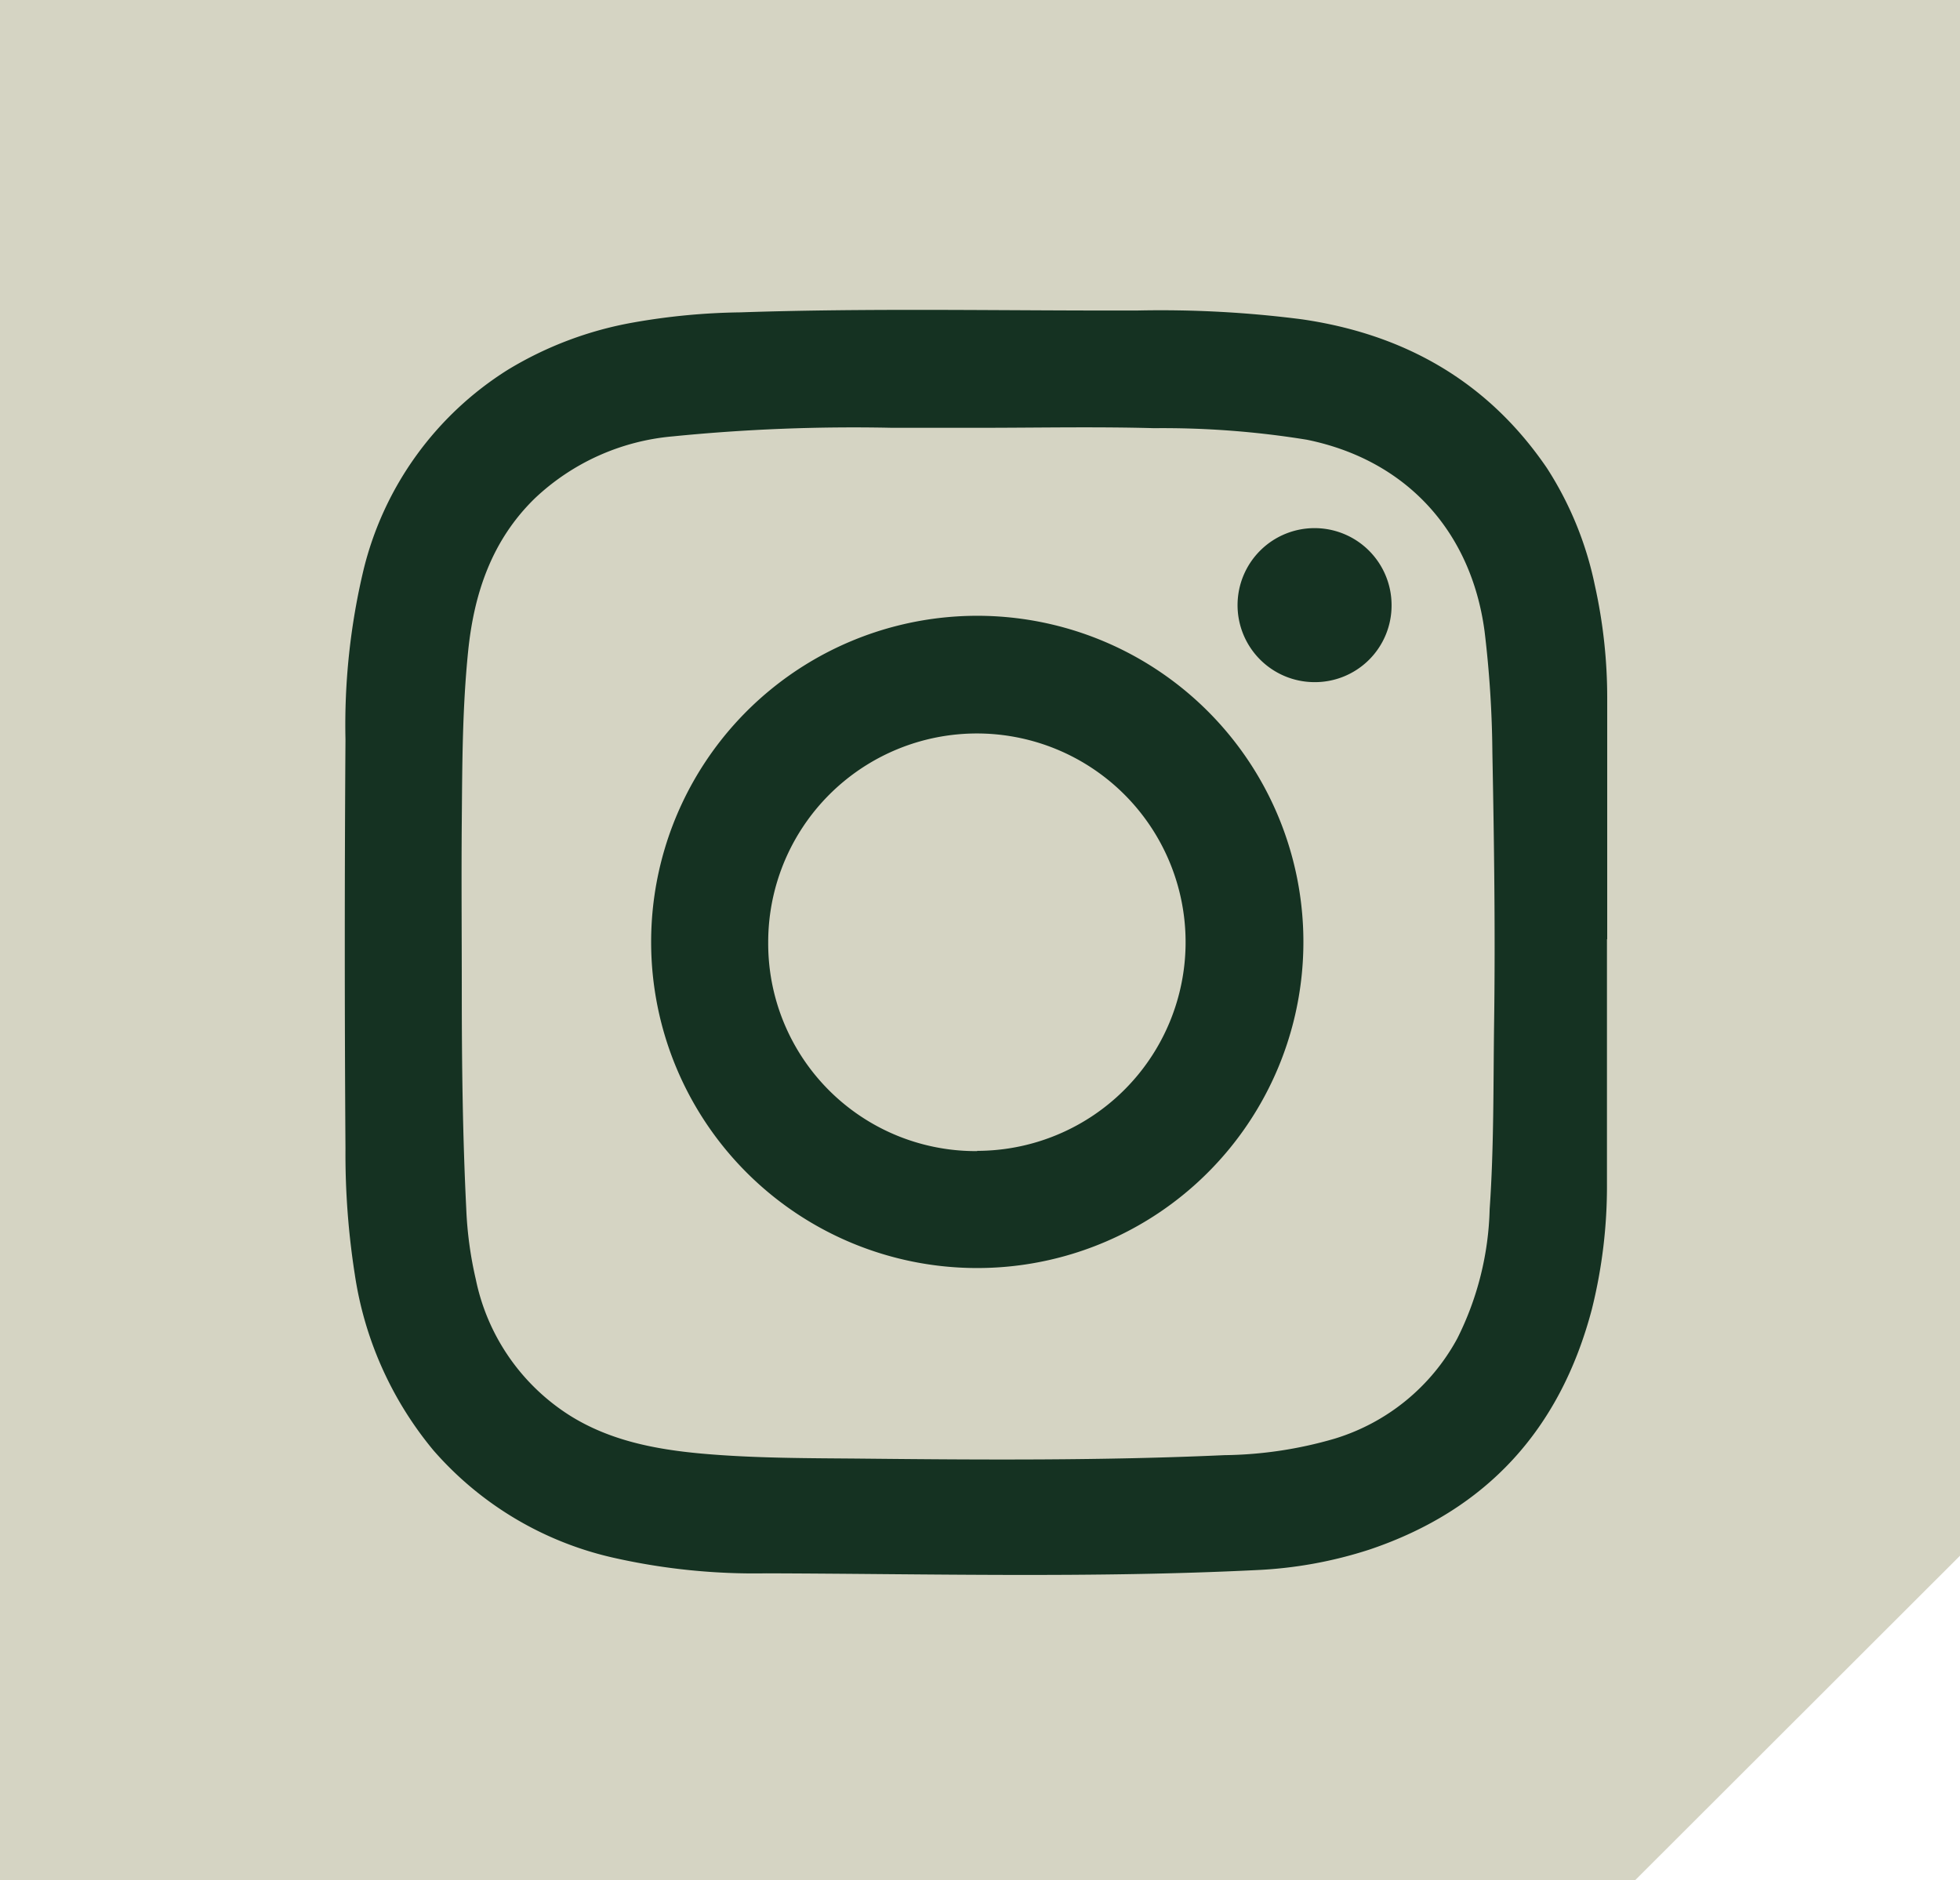 <svg id="Camada_1" data-name="Camada 1" xmlns="http://www.w3.org/2000/svg" viewBox="0 0 158.06 151.62"><defs><style>.cls-1{fill:#d5d4c3;}.cls-2{fill:#153222;}</style></defs><polygon class="cls-1" points="158.06 0 158.06 125.46 131.87 151.62 0 151.62 0 0 158.06 0"/><g id="Yv4w9f.tif"><path class="cls-2" d="M1583.53,738.74c0,6.56,0,13.13,0,19.69a40.92,40.92,0,0,1-1.22,10.15c-2.54,9.63-8.43,16.17-17.92,19.37a34.41,34.41,0,0,1-9.17,1.66c-13.15.65-26.32.3-39.48.26a51.64,51.64,0,0,1-12.25-1.24,27.17,27.17,0,0,1-14.59-8.67,28.81,28.81,0,0,1-6.35-14.21,62.64,62.64,0,0,1-.75-10.13q-.11-16.47,0-33a53.86,53.86,0,0,1,1.47-13.73,26.43,26.43,0,0,1,11.64-16.09A29.32,29.32,0,0,1,1505,689a53.09,53.09,0,0,1,8.63-.82c10.68-.36,21.37-.12,32.05-.15a88.82,88.82,0,0,1,13.24.71c8.27,1.2,15,5,19.77,12a27.77,27.77,0,0,1,3.86,9.44,41.78,41.78,0,0,1,1,9.18c0,6.45,0,12.91,0,19.36Zm-50.72-41.25v0h-6.93a146.73,146.73,0,0,0-17.67.69,18.52,18.52,0,0,0-11.14,5c-3.48,3.39-4.91,7.69-5.38,12.35s-.47,9.1-.51,13.66,0,9.13,0,13.69c0,5.86.07,11.73.36,17.59a30.53,30.53,0,0,0,.77,5.69,17.05,17.05,0,0,0,7.61,11c3.2,2,6.84,2.71,10.56,3.05,4.33.39,8.67.37,13,.41,9.74.1,19.48.16,29.21-.28a33,33,0,0,0,8.88-1.33,16.81,16.81,0,0,0,9.89-8.08,24.55,24.55,0,0,0,2.61-10.43c.35-5,.29-10.06.36-15.09.1-7.23,0-14.47-.14-21.7a87.31,87.31,0,0,0-.63-9.81c-1.08-8.1-6.35-13.83-14.34-15.45a72.4,72.4,0,0,0-12.3-.93C1542.27,697.39,1537.54,697.49,1532.81,697.49Z" transform="translate(-1453.94 -662.99)"/><path class="cls-2" d="M1506.45,739a26.3,26.3,0,1,1,26.31,26.25A26.29,26.29,0,0,1,1506.45,739Zm26.29,16.8A16.83,16.83,0,1,0,1515.89,739,16.74,16.74,0,0,0,1532.74,755.82Z" transform="translate(-1453.94 -662.99)"/><path class="cls-2" d="M1559.88,718a6.21,6.21,0,1,1,6.28-6.19A6.18,6.18,0,0,1,1559.88,718Z" transform="translate(-1453.94 -662.99)"/></g></svg>